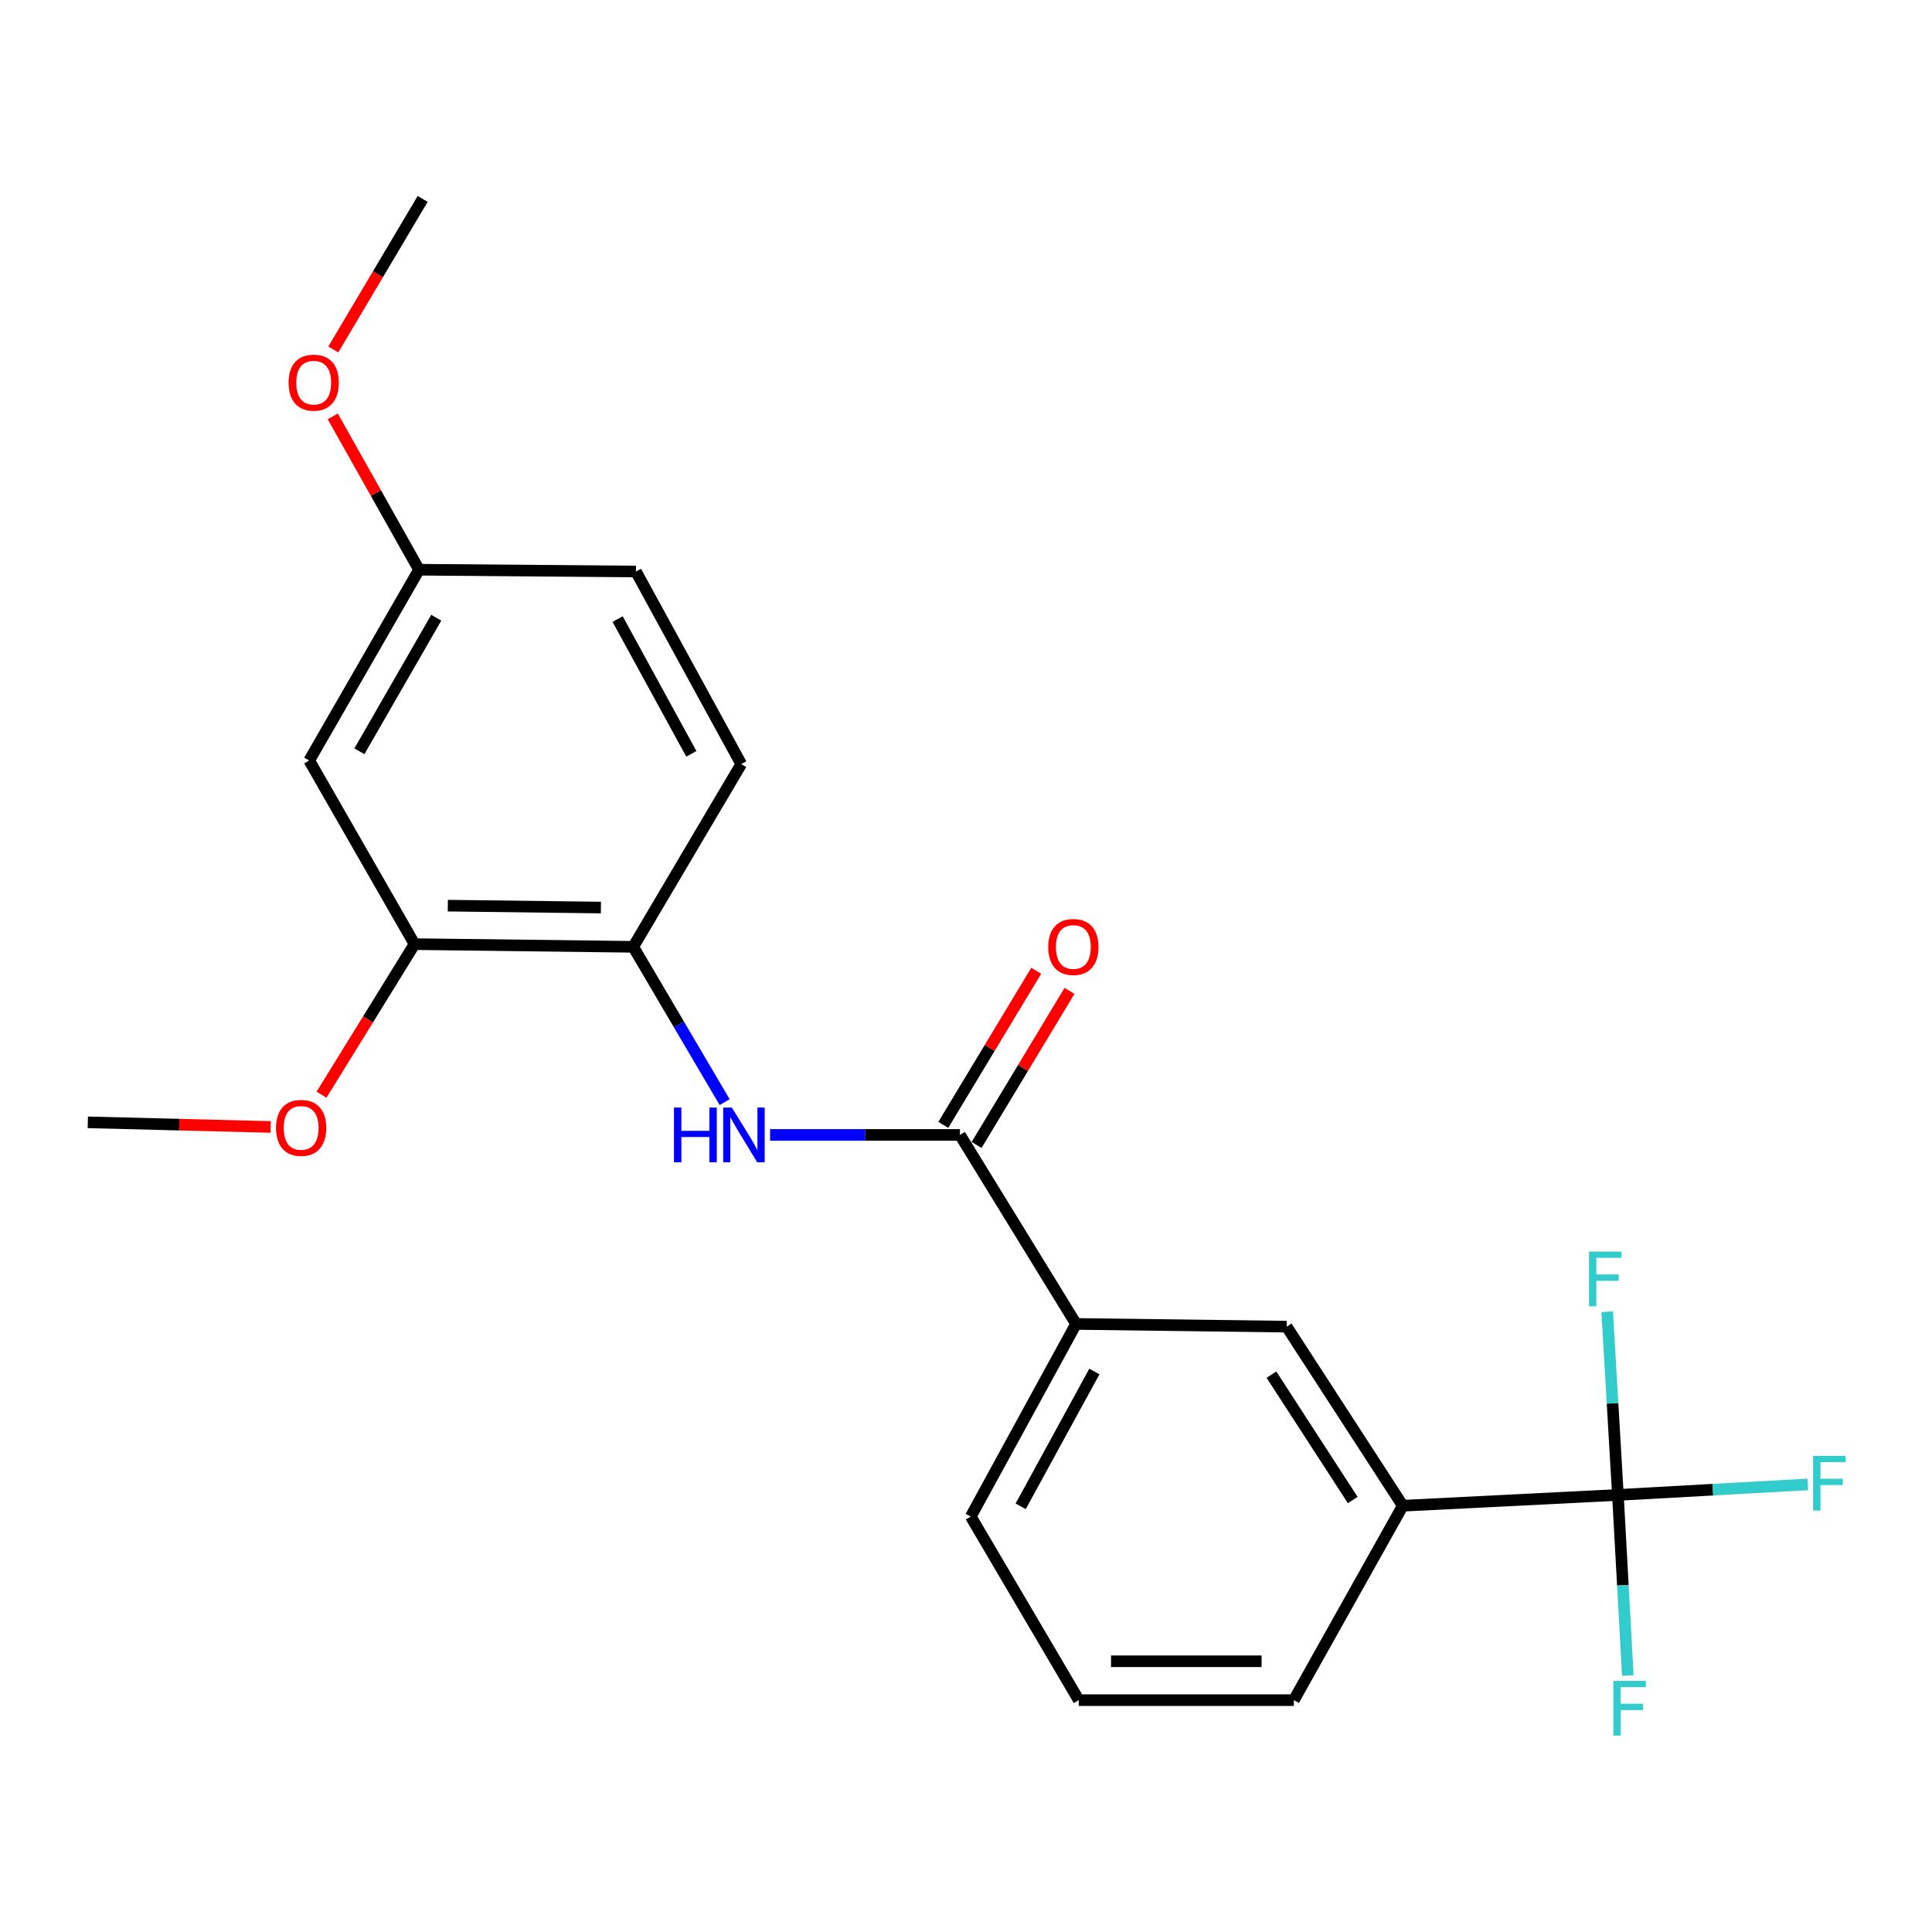 <?xml version='1.0' encoding='iso-8859-1'?>
<svg version='1.1' baseProfile='full'
              xmlns='http://www.w3.org/2000/svg'
                      xmlns:rdkit='http://www.rdkit.org/xml'
                      xmlns:xlink='http://www.w3.org/1999/xlink'
                  xml:space='preserve'
width='1000px' height='1000px' viewBox='0 0 1000 1000'>
<!-- END OF HEADER -->
<rect style='opacity:1.0;fill:#FFFFFF;stroke:none' width='1000' height='1000' x='0' y='0'> </rect>
<path class='bond-3' d='M 837.423,773.78 L 726.077,779.371' style='fill:none;fill-rule:evenodd;stroke:#000000;stroke-width:6px;stroke-linecap:butt;stroke-linejoin:miter;stroke-opacity:1' />
<path class='bond-10' d='M 837.423,773.78 L 886.577,771.054' style='fill:none;fill-rule:evenodd;stroke:#000000;stroke-width:6px;stroke-linecap:butt;stroke-linejoin:miter;stroke-opacity:1' />
<path class='bond-10' d='M 886.577,771.054 L 935.731,768.328' style='fill:none;fill-rule:evenodd;stroke:#33CCCC;stroke-width:6px;stroke-linecap:butt;stroke-linejoin:miter;stroke-opacity:1' />
<path class='bond-11' d='M 837.423,773.78 L 834.649,726.358' style='fill:none;fill-rule:evenodd;stroke:#000000;stroke-width:6px;stroke-linecap:butt;stroke-linejoin:miter;stroke-opacity:1' />
<path class='bond-11' d='M 834.649,726.358 L 831.875,678.935' style='fill:none;fill-rule:evenodd;stroke:#33CCCC;stroke-width:6px;stroke-linecap:butt;stroke-linejoin:miter;stroke-opacity:1' />
<path class='bond-12' d='M 837.423,773.78 L 839.989,820.516' style='fill:none;fill-rule:evenodd;stroke:#000000;stroke-width:6px;stroke-linecap:butt;stroke-linejoin:miter;stroke-opacity:1' />
<path class='bond-12' d='M 839.989,820.516 L 842.554,867.252' style='fill:none;fill-rule:evenodd;stroke:#33CCCC;stroke-width:6px;stroke-linecap:butt;stroke-linejoin:miter;stroke-opacity:1' />
<path class='bond-0' d='M 496.866,587.435 L 556.972,685.264' style='fill:none;fill-rule:evenodd;stroke:#000000;stroke-width:6px;stroke-linecap:butt;stroke-linejoin:miter;stroke-opacity:1' />
<path class='bond-1' d='M 496.866,587.435 L 447.731,587.435' style='fill:none;fill-rule:evenodd;stroke:#000000;stroke-width:6px;stroke-linecap:butt;stroke-linejoin:miter;stroke-opacity:1' />
<path class='bond-1' d='M 447.731,587.435 L 398.597,587.435' style='fill:none;fill-rule:evenodd;stroke:#0000FF;stroke-width:6px;stroke-linecap:butt;stroke-linejoin:miter;stroke-opacity:1' />
<path class='bond-8' d='M 505.484,592.631 L 529.526,552.752' style='fill:none;fill-rule:evenodd;stroke:#000000;stroke-width:6px;stroke-linecap:butt;stroke-linejoin:miter;stroke-opacity:1' />
<path class='bond-8' d='M 529.526,552.752 L 553.569,512.873' style='fill:none;fill-rule:evenodd;stroke:#FF0000;stroke-width:6px;stroke-linecap:butt;stroke-linejoin:miter;stroke-opacity:1' />
<path class='bond-8' d='M 488.249,582.24 L 512.291,542.361' style='fill:none;fill-rule:evenodd;stroke:#000000;stroke-width:6px;stroke-linecap:butt;stroke-linejoin:miter;stroke-opacity:1' />
<path class='bond-8' d='M 512.291,542.361 L 536.334,502.483' style='fill:none;fill-rule:evenodd;stroke:#FF0000;stroke-width:6px;stroke-linecap:butt;stroke-linejoin:miter;stroke-opacity:1' />
<path class='bond-2' d='M 375.066,570.451 L 351.414,530.263' style='fill:none;fill-rule:evenodd;stroke:#0000FF;stroke-width:6px;stroke-linecap:butt;stroke-linejoin:miter;stroke-opacity:1' />
<path class='bond-2' d='M 351.414,530.263 L 327.762,490.076' style='fill:none;fill-rule:evenodd;stroke:#000000;stroke-width:6px;stroke-linecap:butt;stroke-linejoin:miter;stroke-opacity:1' />
<path class='bond-5' d='M 327.762,490.076 L 214.559,488.678' style='fill:none;fill-rule:evenodd;stroke:#000000;stroke-width:6px;stroke-linecap:butt;stroke-linejoin:miter;stroke-opacity:1' />
<path class='bond-5' d='M 311.03,469.743 L 231.788,468.765' style='fill:none;fill-rule:evenodd;stroke:#000000;stroke-width:6px;stroke-linecap:butt;stroke-linejoin:miter;stroke-opacity:1' />
<path class='bond-9' d='M 327.762,490.076 L 383.664,395.489' style='fill:none;fill-rule:evenodd;stroke:#000000;stroke-width:6px;stroke-linecap:butt;stroke-linejoin:miter;stroke-opacity:1' />
<path class='bond-6' d='M 726.077,779.371 L 665.971,686.673' style='fill:none;fill-rule:evenodd;stroke:#000000;stroke-width:6px;stroke-linecap:butt;stroke-linejoin:miter;stroke-opacity:1' />
<path class='bond-6' d='M 700.175,776.415 L 658.101,711.527' style='fill:none;fill-rule:evenodd;stroke:#000000;stroke-width:6px;stroke-linecap:butt;stroke-linejoin:miter;stroke-opacity:1' />
<path class='bond-17' d='M 726.077,779.371 L 669.694,879.995' style='fill:none;fill-rule:evenodd;stroke:#000000;stroke-width:6px;stroke-linecap:butt;stroke-linejoin:miter;stroke-opacity:1' />
<path class='bond-4' d='M 556.972,685.264 L 665.971,686.673' style='fill:none;fill-rule:evenodd;stroke:#000000;stroke-width:6px;stroke-linecap:butt;stroke-linejoin:miter;stroke-opacity:1' />
<path class='bond-22' d='M 556.972,685.264 L 502.468,784.972' style='fill:none;fill-rule:evenodd;stroke:#000000;stroke-width:6px;stroke-linecap:butt;stroke-linejoin:miter;stroke-opacity:1' />
<path class='bond-22' d='M 566.455,709.874 L 528.302,779.669' style='fill:none;fill-rule:evenodd;stroke:#000000;stroke-width:6px;stroke-linecap:butt;stroke-linejoin:miter;stroke-opacity:1' />
<path class='bond-7' d='M 214.559,488.678 L 160.054,393.644' style='fill:none;fill-rule:evenodd;stroke:#000000;stroke-width:6px;stroke-linecap:butt;stroke-linejoin:miter;stroke-opacity:1' />
<path class='bond-15' d='M 214.559,488.678 L 190.495,527.639' style='fill:none;fill-rule:evenodd;stroke:#000000;stroke-width:6px;stroke-linecap:butt;stroke-linejoin:miter;stroke-opacity:1' />
<path class='bond-15' d='M 190.495,527.639 L 166.431,566.6' style='fill:none;fill-rule:evenodd;stroke:#FF0000;stroke-width:6px;stroke-linecap:butt;stroke-linejoin:miter;stroke-opacity:1' />
<path class='bond-23' d='M 160.054,393.644 L 216.885,294.887' style='fill:none;fill-rule:evenodd;stroke:#000000;stroke-width:6px;stroke-linecap:butt;stroke-linejoin:miter;stroke-opacity:1' />
<path class='bond-23' d='M 186.022,388.868 L 225.803,319.738' style='fill:none;fill-rule:evenodd;stroke:#000000;stroke-width:6px;stroke-linecap:butt;stroke-linejoin:miter;stroke-opacity:1' />
<path class='bond-14' d='M 383.664,395.489 L 329.159,295.815' style='fill:none;fill-rule:evenodd;stroke:#000000;stroke-width:6px;stroke-linecap:butt;stroke-linejoin:miter;stroke-opacity:1' />
<path class='bond-14' d='M 357.831,390.193 L 319.678,320.422' style='fill:none;fill-rule:evenodd;stroke:#000000;stroke-width:6px;stroke-linecap:butt;stroke-linejoin:miter;stroke-opacity:1' />
<path class='bond-13' d='M 216.885,294.887 L 329.159,295.815' style='fill:none;fill-rule:evenodd;stroke:#000000;stroke-width:6px;stroke-linecap:butt;stroke-linejoin:miter;stroke-opacity:1' />
<path class='bond-16' d='M 216.885,294.887 L 194.56,255.201' style='fill:none;fill-rule:evenodd;stroke:#000000;stroke-width:6px;stroke-linecap:butt;stroke-linejoin:miter;stroke-opacity:1' />
<path class='bond-16' d='M 194.56,255.201 L 172.235,215.515' style='fill:none;fill-rule:evenodd;stroke:#FF0000;stroke-width:6px;stroke-linecap:butt;stroke-linejoin:miter;stroke-opacity:1' />
<path class='bond-20' d='M 140.101,583.313 L 92.778,582.115' style='fill:none;fill-rule:evenodd;stroke:#FF0000;stroke-width:6px;stroke-linecap:butt;stroke-linejoin:miter;stroke-opacity:1' />
<path class='bond-20' d='M 92.778,582.115 L 45.455,580.917' style='fill:none;fill-rule:evenodd;stroke:#000000;stroke-width:6px;stroke-linecap:butt;stroke-linejoin:miter;stroke-opacity:1' />
<path class='bond-21' d='M 172.509,180.892 L 195.642,141.922' style='fill:none;fill-rule:evenodd;stroke:#FF0000;stroke-width:6px;stroke-linecap:butt;stroke-linejoin:miter;stroke-opacity:1' />
<path class='bond-21' d='M 195.642,141.922 L 218.774,102.952' style='fill:none;fill-rule:evenodd;stroke:#000000;stroke-width:6px;stroke-linecap:butt;stroke-linejoin:miter;stroke-opacity:1' />
<path class='bond-19' d='M 669.694,879.995 L 558.37,879.995' style='fill:none;fill-rule:evenodd;stroke:#000000;stroke-width:6px;stroke-linecap:butt;stroke-linejoin:miter;stroke-opacity:1' />
<path class='bond-19' d='M 652.995,859.87 L 575.069,859.87' style='fill:none;fill-rule:evenodd;stroke:#000000;stroke-width:6px;stroke-linecap:butt;stroke-linejoin:miter;stroke-opacity:1' />
<path class='bond-18' d='M 502.468,784.972 L 558.37,879.995' style='fill:none;fill-rule:evenodd;stroke:#000000;stroke-width:6px;stroke-linecap:butt;stroke-linejoin:miter;stroke-opacity:1' />
<path  class='atom-2' d='M 348.841 573.275
L 352.681 573.275
L 352.681 585.315
L 367.161 585.315
L 367.161 573.275
L 371.001 573.275
L 371.001 601.595
L 367.161 601.595
L 367.161 588.515
L 352.681 588.515
L 352.681 601.595
L 348.841 601.595
L 348.841 573.275
' fill='#0000FF'/>
<path  class='atom-2' d='M 378.801 573.275
L 388.081 588.275
Q 389.001 589.755, 390.481 592.435
Q 391.961 595.115, 392.041 595.275
L 392.041 573.275
L 395.801 573.275
L 395.801 601.595
L 391.921 601.595
L 381.961 585.195
Q 380.801 583.275, 379.561 581.075
Q 378.361 578.875, 378.001 578.195
L 378.001 601.595
L 374.321 601.595
L 374.321 573.275
L 378.801 573.275
' fill='#0000FF'/>
<path  class='atom-9' d='M 542.564 490.156
Q 542.564 483.356, 545.924 479.556
Q 549.284 475.756, 555.564 475.756
Q 561.844 475.756, 565.204 479.556
Q 568.564 483.356, 568.564 490.156
Q 568.564 497.036, 565.164 500.956
Q 561.764 504.836, 555.564 504.836
Q 549.324 504.836, 545.924 500.956
Q 542.564 497.076, 542.564 490.156
M 555.564 501.636
Q 559.884 501.636, 562.204 498.756
Q 564.564 495.836, 564.564 490.156
Q 564.564 484.596, 562.204 481.796
Q 559.884 478.956, 555.564 478.956
Q 551.244 478.956, 548.884 481.756
Q 546.564 484.556, 546.564 490.156
Q 546.564 495.876, 548.884 498.756
Q 551.244 501.636, 555.564 501.636
' fill='#FF0000'/>
<path  class='atom-11' d='M 938.471 753.549
L 955.311 753.549
L 955.311 756.789
L 942.271 756.789
L 942.271 765.389
L 953.871 765.389
L 953.871 768.669
L 942.271 768.669
L 942.271 781.869
L 938.471 781.869
L 938.471 753.549
' fill='#33CCCC'/>
<path  class='atom-12' d='M 822.463 647.816
L 839.303 647.816
L 839.303 651.056
L 826.263 651.056
L 826.263 659.656
L 837.863 659.656
L 837.863 662.936
L 826.263 662.936
L 826.263 676.136
L 822.463 676.136
L 822.463 647.816
' fill='#33CCCC'/>
<path  class='atom-13' d='M 835.063 870.016
L 851.903 870.016
L 851.903 873.256
L 838.863 873.256
L 838.863 881.856
L 850.463 881.856
L 850.463 885.136
L 838.863 885.136
L 838.863 898.336
L 835.063 898.336
L 835.063 870.016
' fill='#33CCCC'/>
<path  class='atom-16' d='M 142.862 583.792
Q 142.862 576.992, 146.222 573.192
Q 149.582 569.392, 155.862 569.392
Q 162.142 569.392, 165.502 573.192
Q 168.862 576.992, 168.862 583.792
Q 168.862 590.672, 165.462 594.592
Q 162.062 598.472, 155.862 598.472
Q 149.622 598.472, 146.222 594.592
Q 142.862 590.712, 142.862 583.792
M 155.862 595.272
Q 160.182 595.272, 162.502 592.392
Q 164.862 589.472, 164.862 583.792
Q 164.862 578.232, 162.502 575.432
Q 160.182 572.592, 155.862 572.592
Q 151.542 572.592, 149.182 575.392
Q 146.862 578.192, 146.862 583.792
Q 146.862 589.512, 149.182 592.392
Q 151.542 595.272, 155.862 595.272
' fill='#FF0000'/>
<path  class='atom-17' d='M 149.369 198.055
Q 149.369 191.255, 152.729 187.455
Q 156.089 183.655, 162.369 183.655
Q 168.649 183.655, 172.009 187.455
Q 175.369 191.255, 175.369 198.055
Q 175.369 204.935, 171.969 208.855
Q 168.569 212.735, 162.369 212.735
Q 156.129 212.735, 152.729 208.855
Q 149.369 204.975, 149.369 198.055
M 162.369 209.535
Q 166.689 209.535, 169.009 206.655
Q 171.369 203.735, 171.369 198.055
Q 171.369 192.495, 169.009 189.695
Q 166.689 186.855, 162.369 186.855
Q 158.049 186.855, 155.689 189.655
Q 153.369 192.455, 153.369 198.055
Q 153.369 203.775, 155.689 206.655
Q 158.049 209.535, 162.369 209.535
' fill='#FF0000'/>
</svg>
